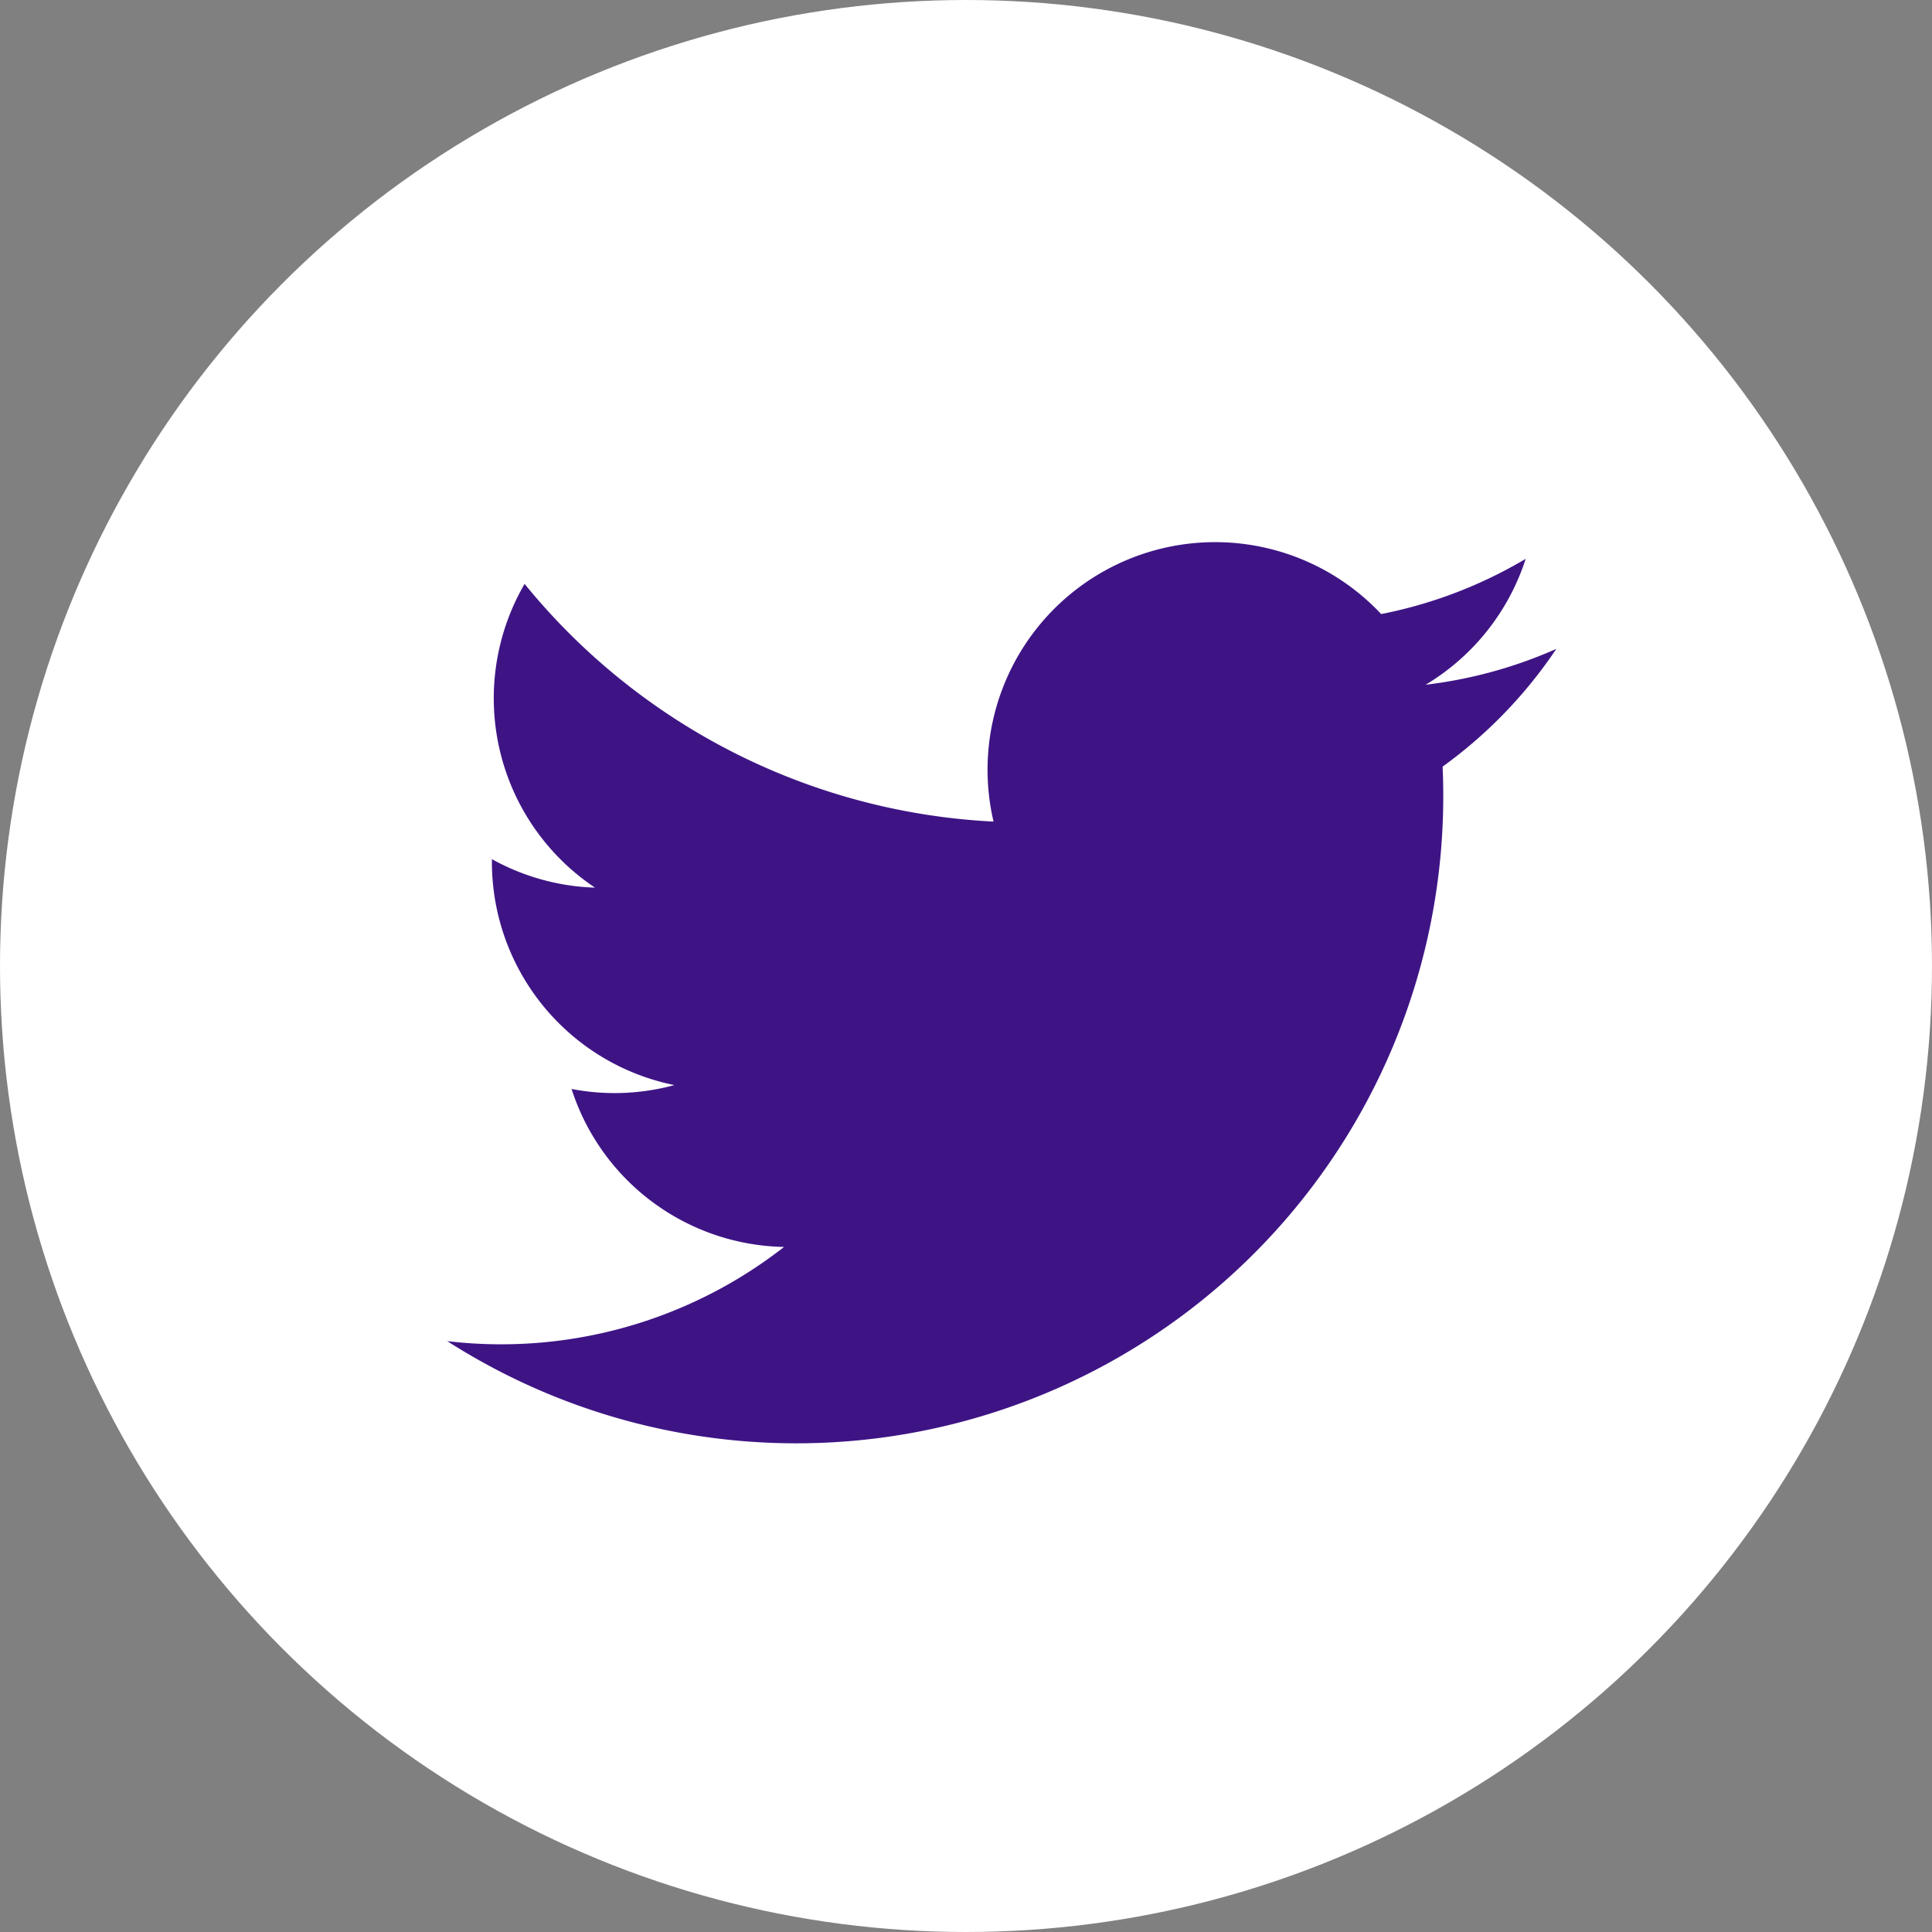 <svg id="Twitter" xmlns="http://www.w3.org/2000/svg" width="36" height="36" viewBox="0 0 36 36">
  <rect x="0" y="0" width="36" height="36" fill="#808080" stroke="none"/>
  <g id="グループ_8" data-name="グループ 8">
    <circle id="楕円形_1" data-name="楕円形 1" cx="18" cy="18" r="18" fill="#fff"/>
    <path id="パス_86" data-name="パス 86" d="M648.7,284.219a8.459,8.459,0,0,1-2.435.668,4.253,4.253,0,0,0,1.864-2.346,8.453,8.453,0,0,1-2.693,1.029,4.241,4.241,0,0,0-7.223,3.867,12.038,12.038,0,0,1-8.738-4.429,4.243,4.243,0,0,0,1.312,5.66,4.24,4.24,0,0,1-1.921-.531v.054a4.242,4.242,0,0,0,3.4,4.156,4.264,4.264,0,0,1-1.116.149,4.206,4.206,0,0,1-.8-.077,4.243,4.243,0,0,0,3.96,2.944,8.562,8.562,0,0,1-6.276,1.755,12.056,12.056,0,0,0,18.559-10.156q0-.277-.012-.549A8.63,8.63,0,0,0,648.7,284.219Z" transform="translate(-619.7 -272.128)" fill="#3e1485"/>
  </g>
</svg>
